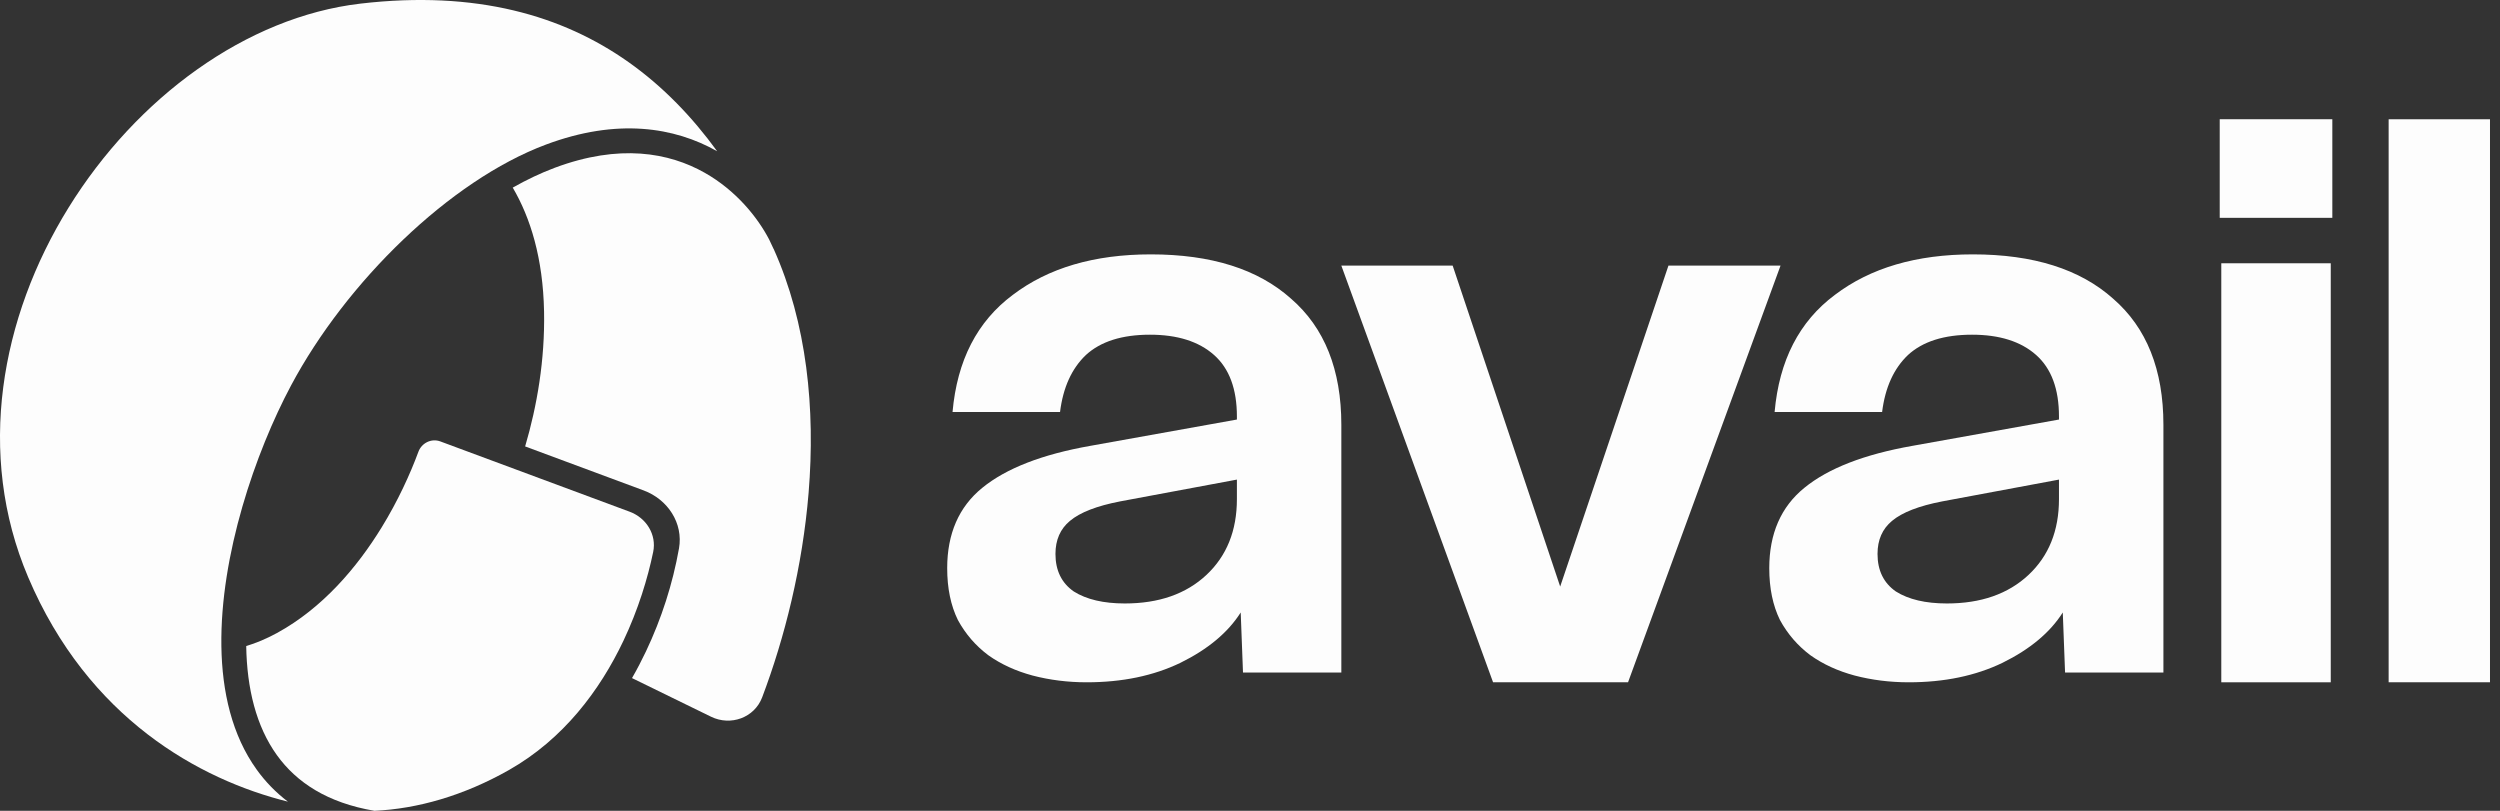 <svg width="222" height="72" viewBox="0 0 222 72" fill="none" xmlns="http://www.w3.org/2000/svg">
<rect x="0" y="0" width="222" height="72" fill="#333333" stroke="none"/>
<g clip-path="url(#clip0_2678_478)">
<path d="M56.123 60.215L63.14 63.644C64.883 64.496 66.993 63.738 67.68 61.924C69.689 56.62 71.269 50.284 71.804 43.76C72.415 36.314 71.66 28.701 68.704 22.113L68.699 22.114C68.568 21.831 68.434 21.547 68.299 21.265C67.281 19.314 65.376 16.921 62.57 15.337C59.407 13.552 55.014 12.744 49.248 14.904C48.025 15.362 46.78 15.954 45.531 16.66C47.1 19.329 48.223 22.928 48.313 27.673C48.393 31.962 47.697 36.024 46.632 39.643L57.156 43.55C59.294 44.344 60.693 46.457 60.294 48.702C59.732 51.861 58.743 54.935 57.359 57.85C56.985 58.638 56.574 59.429 56.123 60.215Z" fill="#FDFDFD"/>
<path d="M21.865 57.369C22.728 57.109 23.639 56.733 24.596 56.211C28.646 53.998 31.709 50.385 33.886 46.84C35.339 44.475 36.421 42.102 37.153 40.12C37.443 39.332 38.312 38.905 39.099 39.197L55.918 45.442C57.392 45.989 58.321 47.471 58.003 49.011C57.523 51.335 56.684 54.112 55.359 56.905C53.279 61.287 50.037 65.634 45.188 68.382C41.18 70.652 37.082 71.823 33.25 71.999C29.076 71.293 26.337 69.481 24.593 67.062C22.745 64.5 21.924 61.133 21.865 57.369Z" fill="#FDFDFD"/>
<path d="M32.003 0.322C42.317 -0.885 49.981 1.397 55.798 5.505C58.889 7.687 61.485 10.404 63.686 13.433L63.662 13.419C59.908 11.3 54.828 10.46 48.473 12.841C39.941 16.037 30.744 25.042 25.847 34.226C22.671 40.182 19.539 49.316 19.658 57.378C19.717 61.419 20.595 65.292 22.801 68.351C23.569 69.417 24.488 70.368 25.567 71.187C17.711 69.233 7.825 63.791 2.498 51.248C-2.152 40.301 0.059 28.184 6.083 18.445C12.116 8.691 21.858 1.51 32.003 0.322Z" fill="#FDFDFD"/>
<path d="M212.111 10.588H221.111V60.588H212.111V10.588Z" fill="#FDFDFD"/>
<path d="M197.251 23.379H206.971V60.588H197.251V23.379ZM197.111 10.588H207.111V19.343H197.111V10.588Z" fill="#FDFDFD"/>
<path d="M166.724 49.188C166.724 50.655 167.266 51.766 168.349 52.521C169.478 53.232 170.989 53.588 172.885 53.588C175.909 53.588 178.323 52.743 180.129 51.055C181.934 49.366 182.837 47.121 182.837 44.321V42.588L172.479 44.521C170.403 44.921 168.913 45.499 168.011 46.255C167.153 46.966 166.724 47.943 166.724 49.188ZM157.111 50.455C157.111 47.388 158.149 45.01 160.225 43.321C162.347 41.588 165.551 40.343 169.839 39.588L182.837 37.255V36.988C182.837 34.543 182.16 32.721 180.806 31.521C179.452 30.321 177.556 29.721 175.119 29.721C172.637 29.721 170.741 30.321 169.432 31.521C168.169 32.721 167.401 34.41 167.131 36.588H157.585C157.991 32.01 159.774 28.543 162.933 26.188C166.093 23.788 170.177 22.588 175.187 22.588C180.557 22.588 184.71 23.899 187.643 26.521C190.622 29.099 192.111 32.832 192.111 37.721V59.721H183.378L183.175 54.388C182.047 56.166 180.264 57.655 177.827 58.855C175.435 60.01 172.659 60.588 169.5 60.588C167.83 60.588 166.228 60.388 164.694 59.988C163.204 59.588 161.895 58.988 160.767 58.188C159.639 57.343 158.736 56.299 158.059 55.055C157.427 53.766 157.111 52.232 157.111 50.455Z" fill="#FDFDFD"/>
<path d="M119.111 23.588H128.997L138.544 52.086L148.158 23.588H158.111L144.57 60.588H132.585L119.111 23.588Z" fill="#FDFDFD"/>
<path d="M93.725 49.188C93.725 50.655 94.266 51.766 95.349 52.521C96.478 53.232 97.99 53.588 99.885 53.588C102.909 53.588 105.323 52.743 107.129 51.055C108.934 49.366 109.837 47.121 109.837 44.321V42.588L99.479 44.521C97.403 44.921 95.913 45.499 95.011 46.255C94.153 46.966 93.725 47.943 93.725 49.188ZM84.111 50.455C84.111 47.388 85.149 45.01 87.225 43.321C89.347 41.588 92.551 40.343 96.839 39.588L109.837 37.255V36.988C109.837 34.543 109.16 32.721 107.806 31.521C106.452 30.321 104.556 29.721 102.119 29.721C99.637 29.721 97.741 30.321 96.432 31.521C95.169 32.721 94.401 34.41 94.131 36.588H84.585C84.991 32.01 86.774 28.543 89.933 26.188C93.093 23.788 97.177 22.588 102.187 22.588C107.557 22.588 111.71 23.899 114.643 26.521C117.622 29.099 119.111 32.832 119.111 37.721V59.721H110.378L110.175 54.388C109.047 56.166 107.264 57.655 104.827 58.855C102.435 60.01 99.659 60.588 96.5 60.588C94.83 60.588 93.228 60.388 91.694 59.988C90.204 59.588 88.895 58.988 87.767 58.188C86.639 57.343 85.736 56.299 85.059 55.055C84.427 53.766 84.111 52.232 84.111 50.455Z" fill="#FDFDFD"/>
</g>
<defs>
<clipPath id="clip0_2678_478">
<rect width="221.111" height="71.999" fill="white"/>
</clipPath>
</defs>
</svg>
